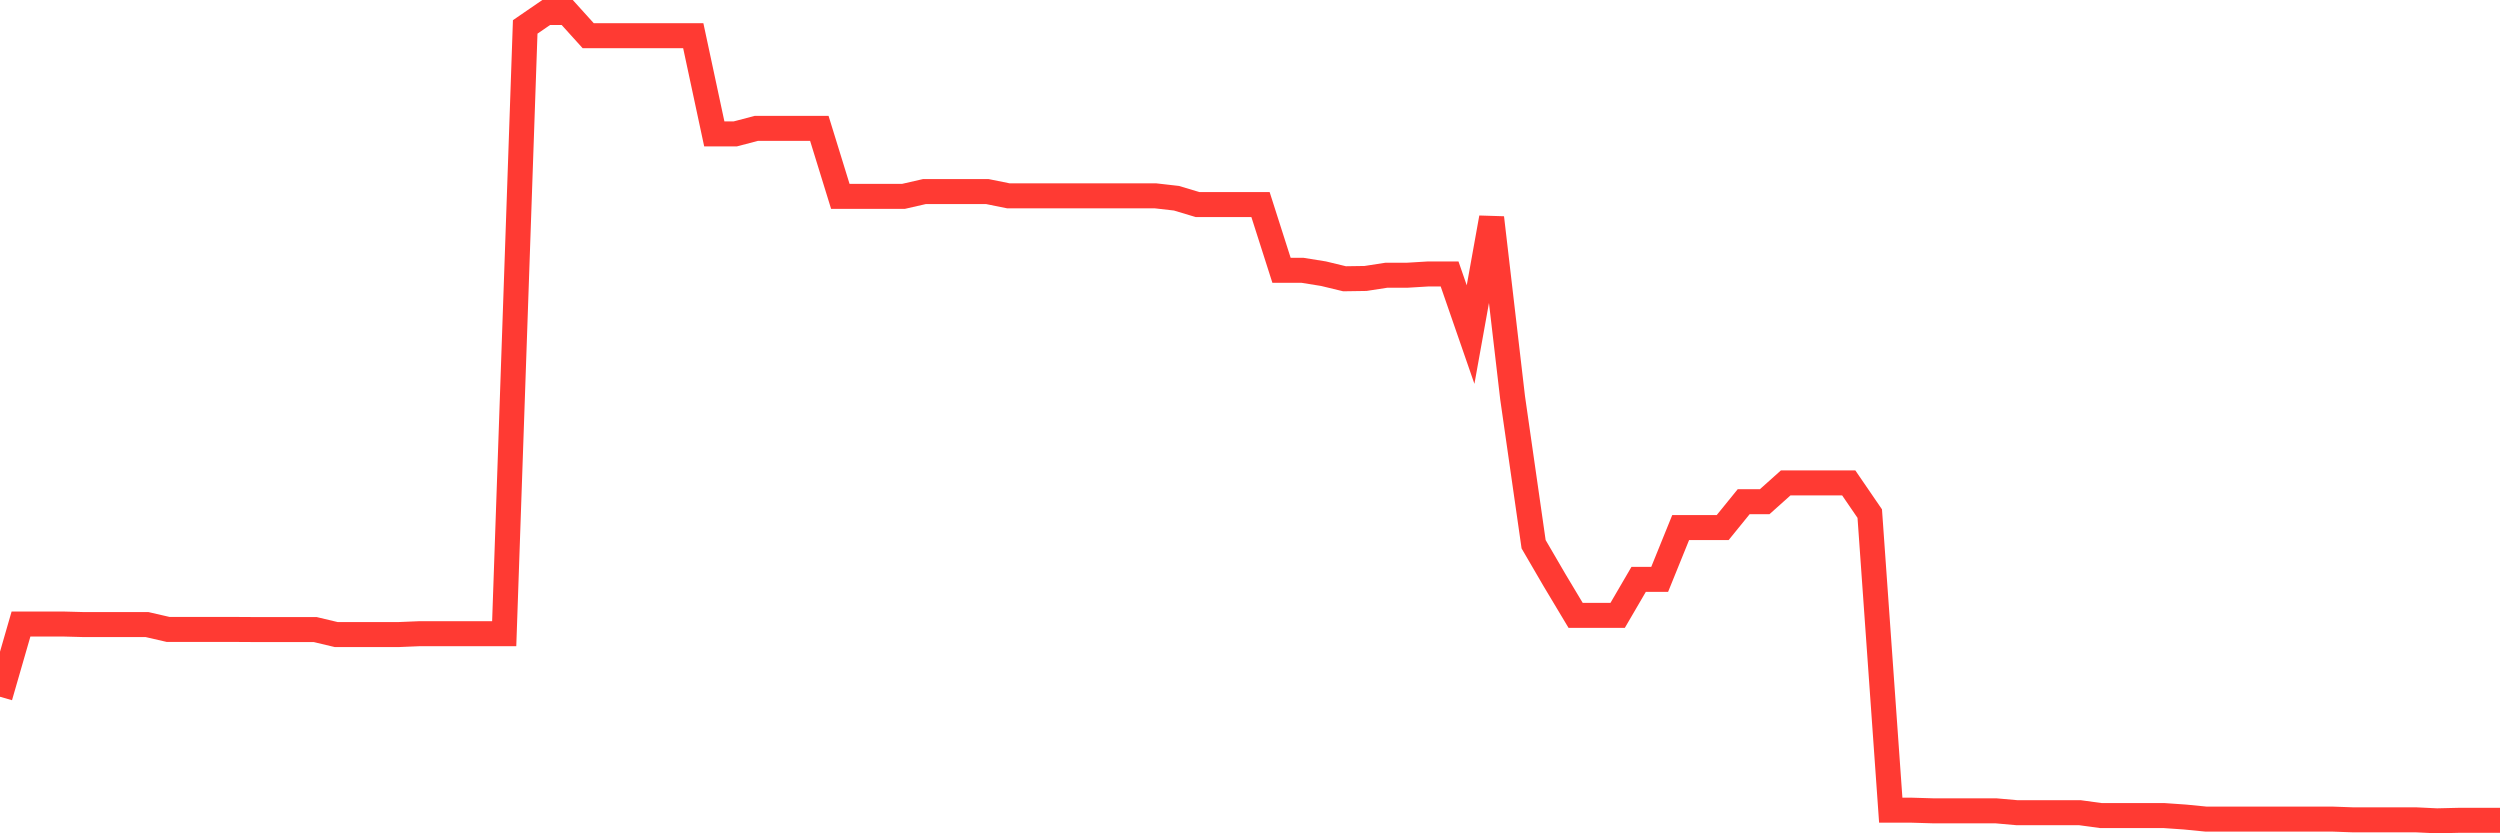 <svg
  xmlns="http://www.w3.org/2000/svg"
  xmlns:xlink="http://www.w3.org/1999/xlink"
  width="120"
  height="40"
  viewBox="0 0 120 40"
  preserveAspectRatio="none"
>
  <polyline
    points="0,33.444 1.008,29.953 2.017,29.953 3.025,29.953 4.034,29.98 5.042,29.98 6.05,29.98 7.059,29.98 8.067,30.212 9.076,30.212 10.084,30.212 11.092,30.212 12.101,30.218 13.109,30.218 14.118,30.218 15.126,30.218 16.134,30.458 17.143,30.458 18.151,30.458 19.16,30.458 20.168,30.416 21.176,30.416 22.185,30.416 23.193,30.416 24.202,30.416 25.21,1.292 26.218,0.6 27.227,0.6 28.235,1.715 29.244,1.715 30.252,1.715 31.261,1.715 32.269,1.715 33.277,1.715 34.286,6.427 35.294,6.427 36.303,6.162 37.311,6.162 38.319,6.162 39.328,6.162 40.336,9.427 41.345,9.427 42.353,9.427 43.361,9.427 44.37,9.196 45.378,9.196 46.387,9.196 47.395,9.196 48.403,9.4 49.412,9.4 50.42,9.4 51.429,9.4 52.437,9.4 53.445,9.4 54.454,9.4 55.462,9.4 56.471,9.515 57.479,9.818 58.487,9.818 59.496,9.818 60.504,9.818 61.513,12.975 62.521,12.975 63.529,13.137 64.538,13.381 65.546,13.366 66.555,13.21 67.563,13.21 68.571,13.149 69.58,13.149 70.588,16.06 71.597,10.45 72.605,19.094 73.613,26.123 74.622,27.855 75.63,29.538 76.639,29.538 77.647,29.538 78.655,27.81 79.664,27.81 80.672,25.323 81.681,25.323 82.689,25.323 83.697,24.081 84.706,24.081 85.714,23.179 86.723,23.179 87.731,23.179 88.739,23.179 89.748,24.653 90.756,38.889 91.765,38.889 92.773,38.919 93.782,38.919 94.79,38.919 95.798,38.919 96.807,39.009 97.815,39.009 98.824,39.009 99.832,39.009 100.84,39.147 101.849,39.147 102.857,39.147 103.866,39.147 104.874,39.217 105.882,39.316 106.891,39.316 107.899,39.316 108.908,39.316 109.916,39.316 110.924,39.316 111.933,39.316 112.941,39.352 113.95,39.352 114.958,39.352 115.966,39.352 116.975,39.4 117.983,39.376 118.992,39.376 120,39.376"
    fill="none"
    stroke="#ff3a33"
    stroke-width="1.2"
  >
  </polyline>
</svg>